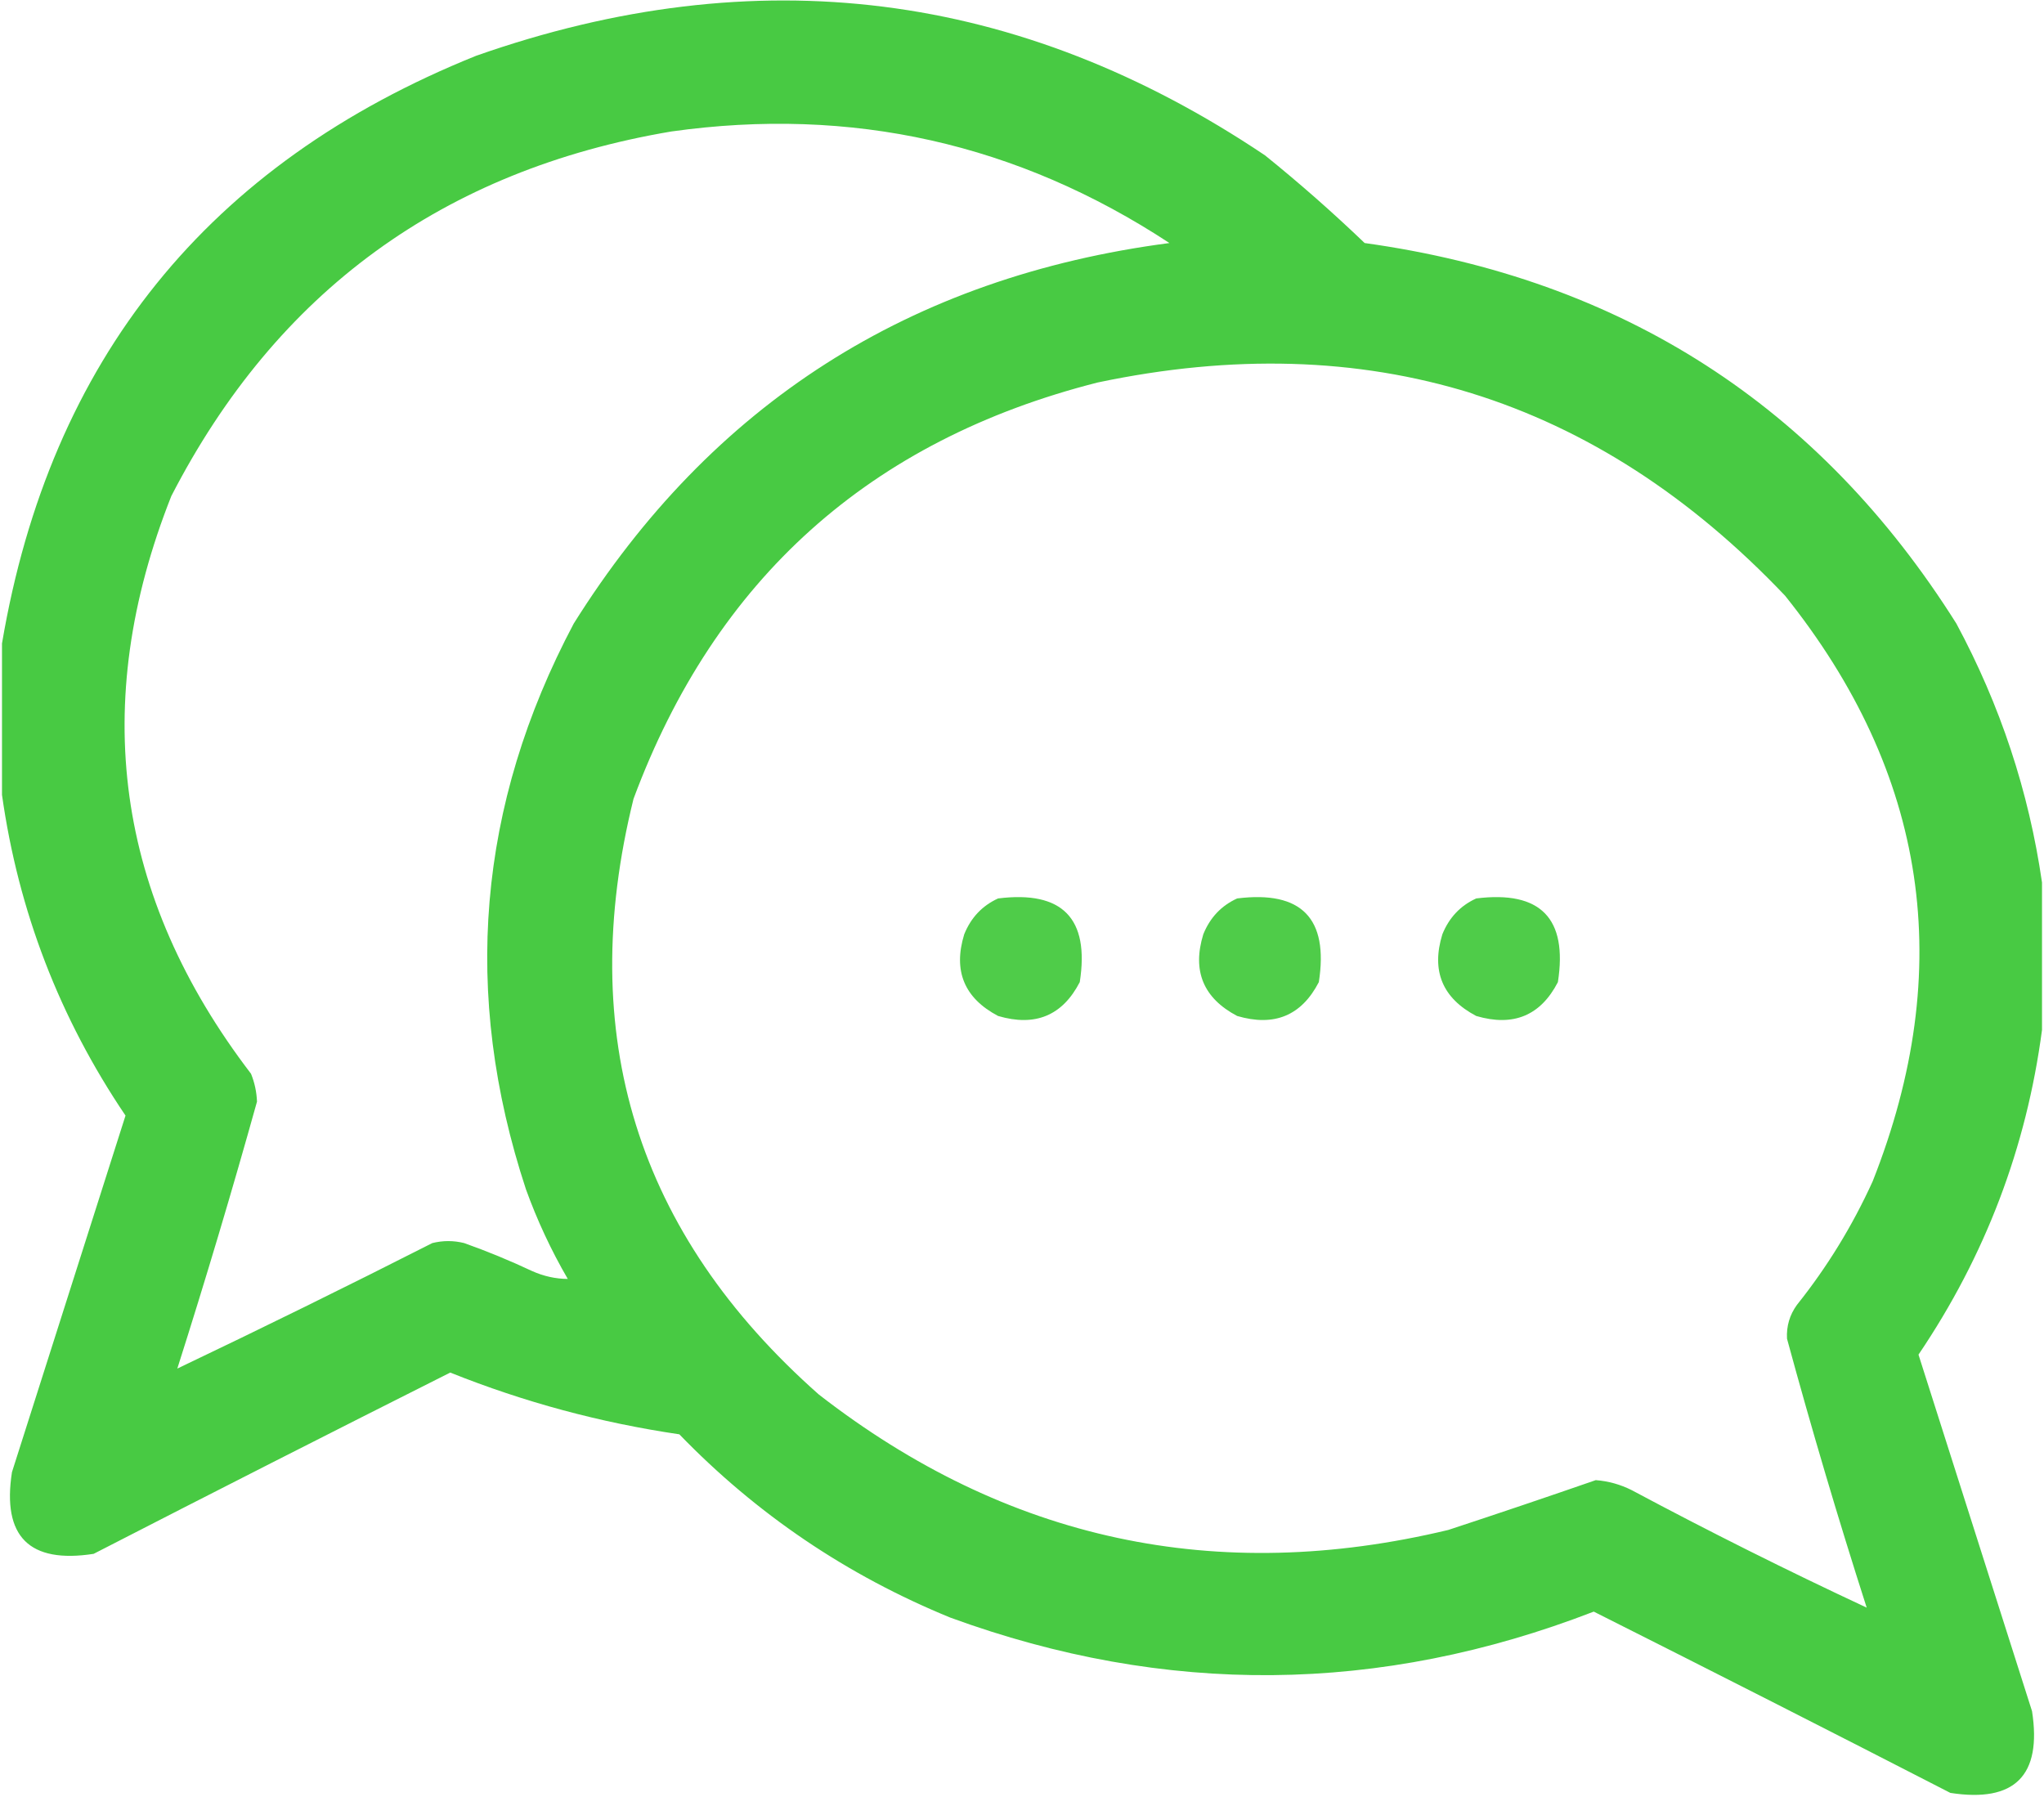 <?xml version="1.0" encoding="UTF-8"?> <svg xmlns="http://www.w3.org/2000/svg" width="513" height="451" viewBox="0 0 513 451" fill="none"><path opacity="0.963" fill-rule="evenodd" clip-rule="evenodd" d="M512.5 221.5C512.5 233.833 512.5 246.167 512.5 258.5C508.591 288.055 498.257 315.221 481.5 340C491 369.833 500.5 399.667 510 429.5C512.5 445.667 505.667 452.5 489.5 450C459.729 434.698 429.896 419.531 400 404.5C346.351 425.256 292.517 425.756 238.5 406C212.574 395.393 189.907 380.06 170.5 360C150.709 357.094 131.542 351.927 113 344.5C83.104 359.531 53.271 374.698 23.5 390C7.333 392.5 0.5 385.667 3 369.5C12.5 339.667 22 309.833 31.5 280C14.947 255.499 4.614 228.666 0.5 199.5C0.5 186.833 0.5 174.167 0.5 161.5C12.584 90.234 52.251 41.067 119.5 14C189.839 -10.742 255.839 -2.409 317.5 39C326.13 45.961 334.463 53.295 342.5 61C407.067 69.985 456.567 101.818 491 156.5C502.036 177.011 509.202 198.678 512.5 221.5ZM44.5 343.5C51.57 321.289 58.237 298.956 64.5 276.5C64.406 274.077 63.906 271.744 63 269.5C28.98 225.026 22.314 176.692 43 124.5C69.448 73.167 111.281 42.667 168.5 33C213.721 26.643 255.387 35.977 293.5 61C228.397 69.523 178.564 101.357 144 156.5C119.833 202.088 115.833 249.421 132 298.5C134.825 306.316 138.325 313.816 142.5 321C139.43 320.985 136.43 320.318 133.5 319C127.947 316.39 122.281 314.057 116.5 312C113.833 311.333 111.167 311.333 108.5 312C87.299 322.767 65.966 333.267 44.5 343.5ZM468.5 403.5C448.577 394.205 428.91 384.372 409.5 374C406.656 372.576 403.656 371.743 400.5 371.5C388.235 375.755 375.902 379.922 363.5 384C305.294 397.96 252.627 386.627 205.5 350C159.822 309.629 144.322 259.796 159 200.5C179.513 145.324 218.346 110.491 275.5 96C343.076 81.763 400.576 99.596 448 149.5C483.758 194.136 491.092 243.136 470 296.5C464.921 307.669 458.588 318.002 451 327.5C449.162 330.037 448.329 332.871 448.5 336C454.66 358.647 461.327 381.147 468.5 403.5Z" fill="#42C83C"></path><path opacity="0.928" fill-rule="evenodd" clip-rule="evenodd" d="M250.5 225.5C266.654 223.487 273.487 230.487 271 246.5C266.652 254.915 259.819 257.748 250.5 255C242.011 250.521 239.178 243.688 242 234.5C243.688 230.315 246.521 227.315 250.5 225.5Z" fill="#42C83C"></path><path opacity="0.928" fill-rule="evenodd" clip-rule="evenodd" d="M310.5 225.5C326.654 223.487 333.487 230.487 331 246.5C326.652 254.915 319.819 257.748 310.5 255C302.011 250.521 299.178 243.688 302 234.5C303.688 230.315 306.521 227.315 310.5 225.5Z" fill="#42C83C"></path><path opacity="0.928" fill-rule="evenodd" clip-rule="evenodd" d="M370.5 225.5C386.654 223.487 393.487 230.487 391 246.5C386.652 254.915 379.819 257.748 370.5 255C362.011 250.521 359.178 243.688 362 234.5C363.688 230.315 366.521 227.315 370.5 225.5Z" fill="#42C83C"></path></svg> 